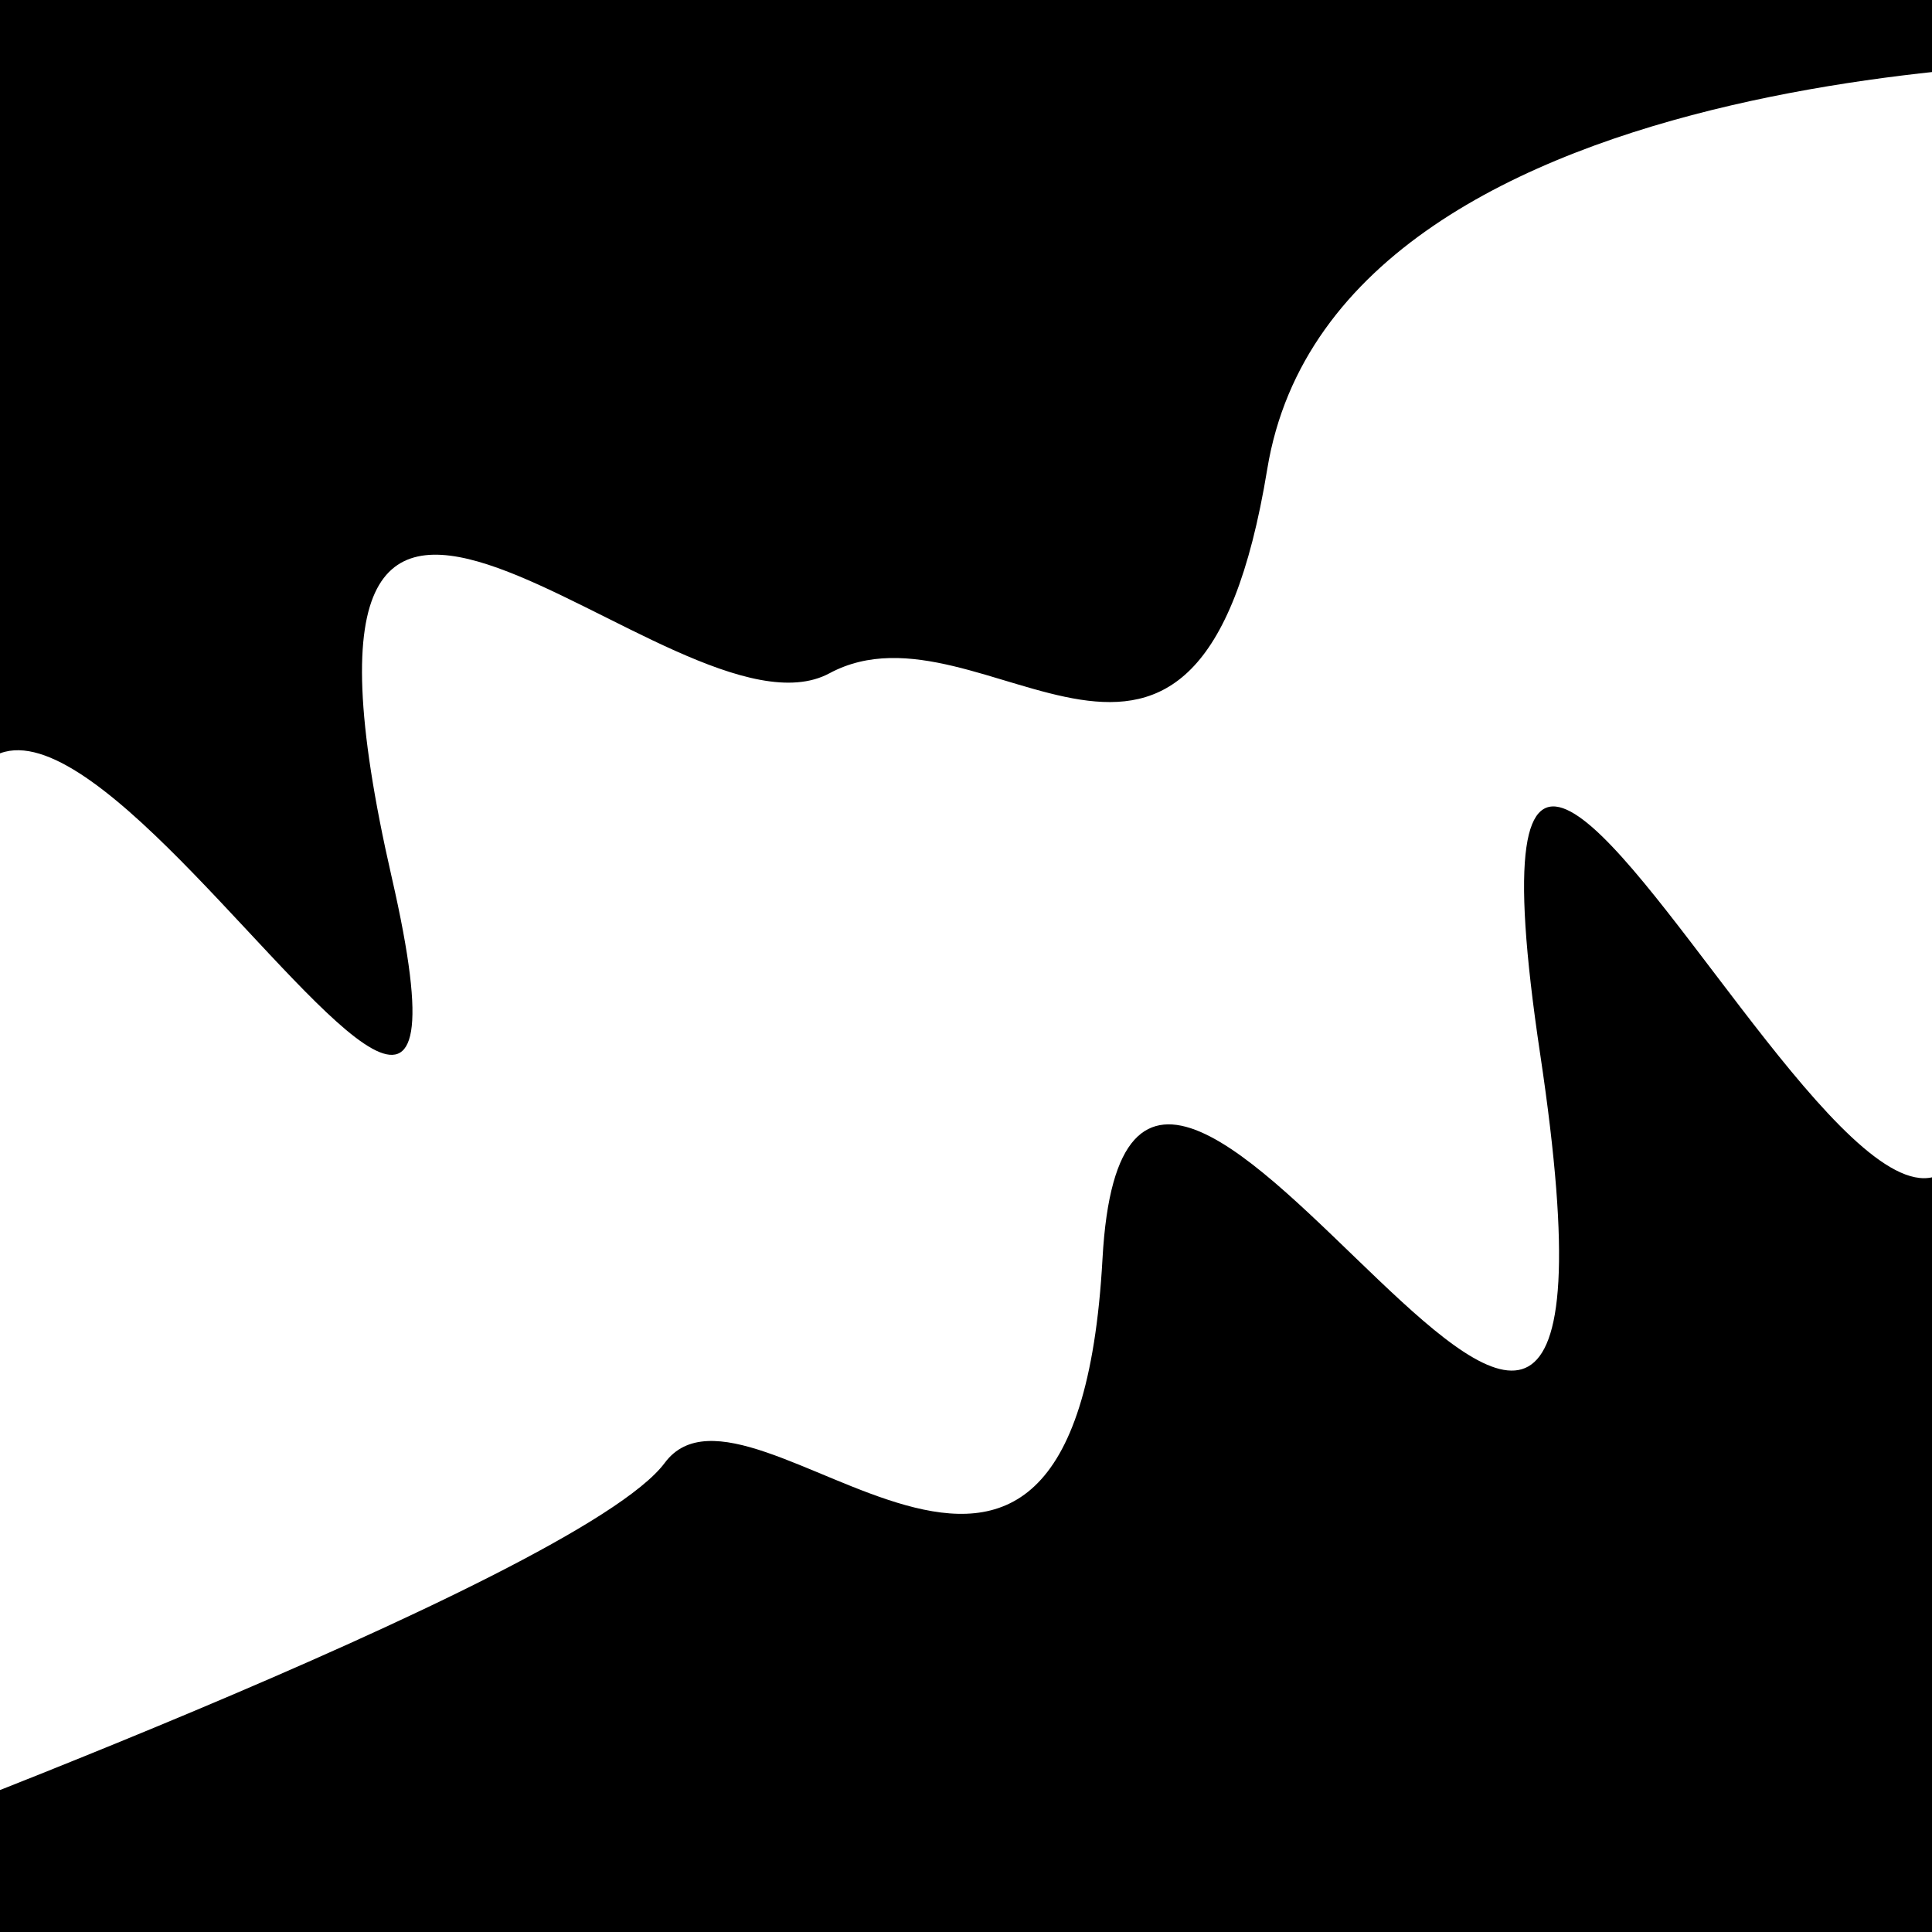 <svg viewBox="0 0 1000 1000" height="1000" width="1000" xmlns="http://www.w3.org/2000/svg">
<rect x="0" y="0" width="1000" height="1000" fill="#ffffff"></rect>
<g transform="rotate(155 500.0 500.0)">
<path d="M -250.0 667.18 S
 124.12  851.62
 250.00  667.18
 409.18  672.39
 500.00  667.18
 679.21  997.44
 750.00  667.18
 841.56 1117.53
1000.00  667.18 h 110 V 2000 H -250.0 Z" fill="hsl(293.9, 20%, 27.189%)"></path>
</g>
<g transform="rotate(335 500.0 500.0)">
<path d="M -250.0 667.18 S
 183.60  703.09
 250.00  667.18
 377.11  896.74
 500.00  667.18
 626.71 1084.25
 750.00  667.18
 821.62 1142.65
1000.00  667.18 h 110 V 2000 H -250.0 Z" fill="hsl(353.9, 20%, 42.189%)"></path>
</g>
</svg>